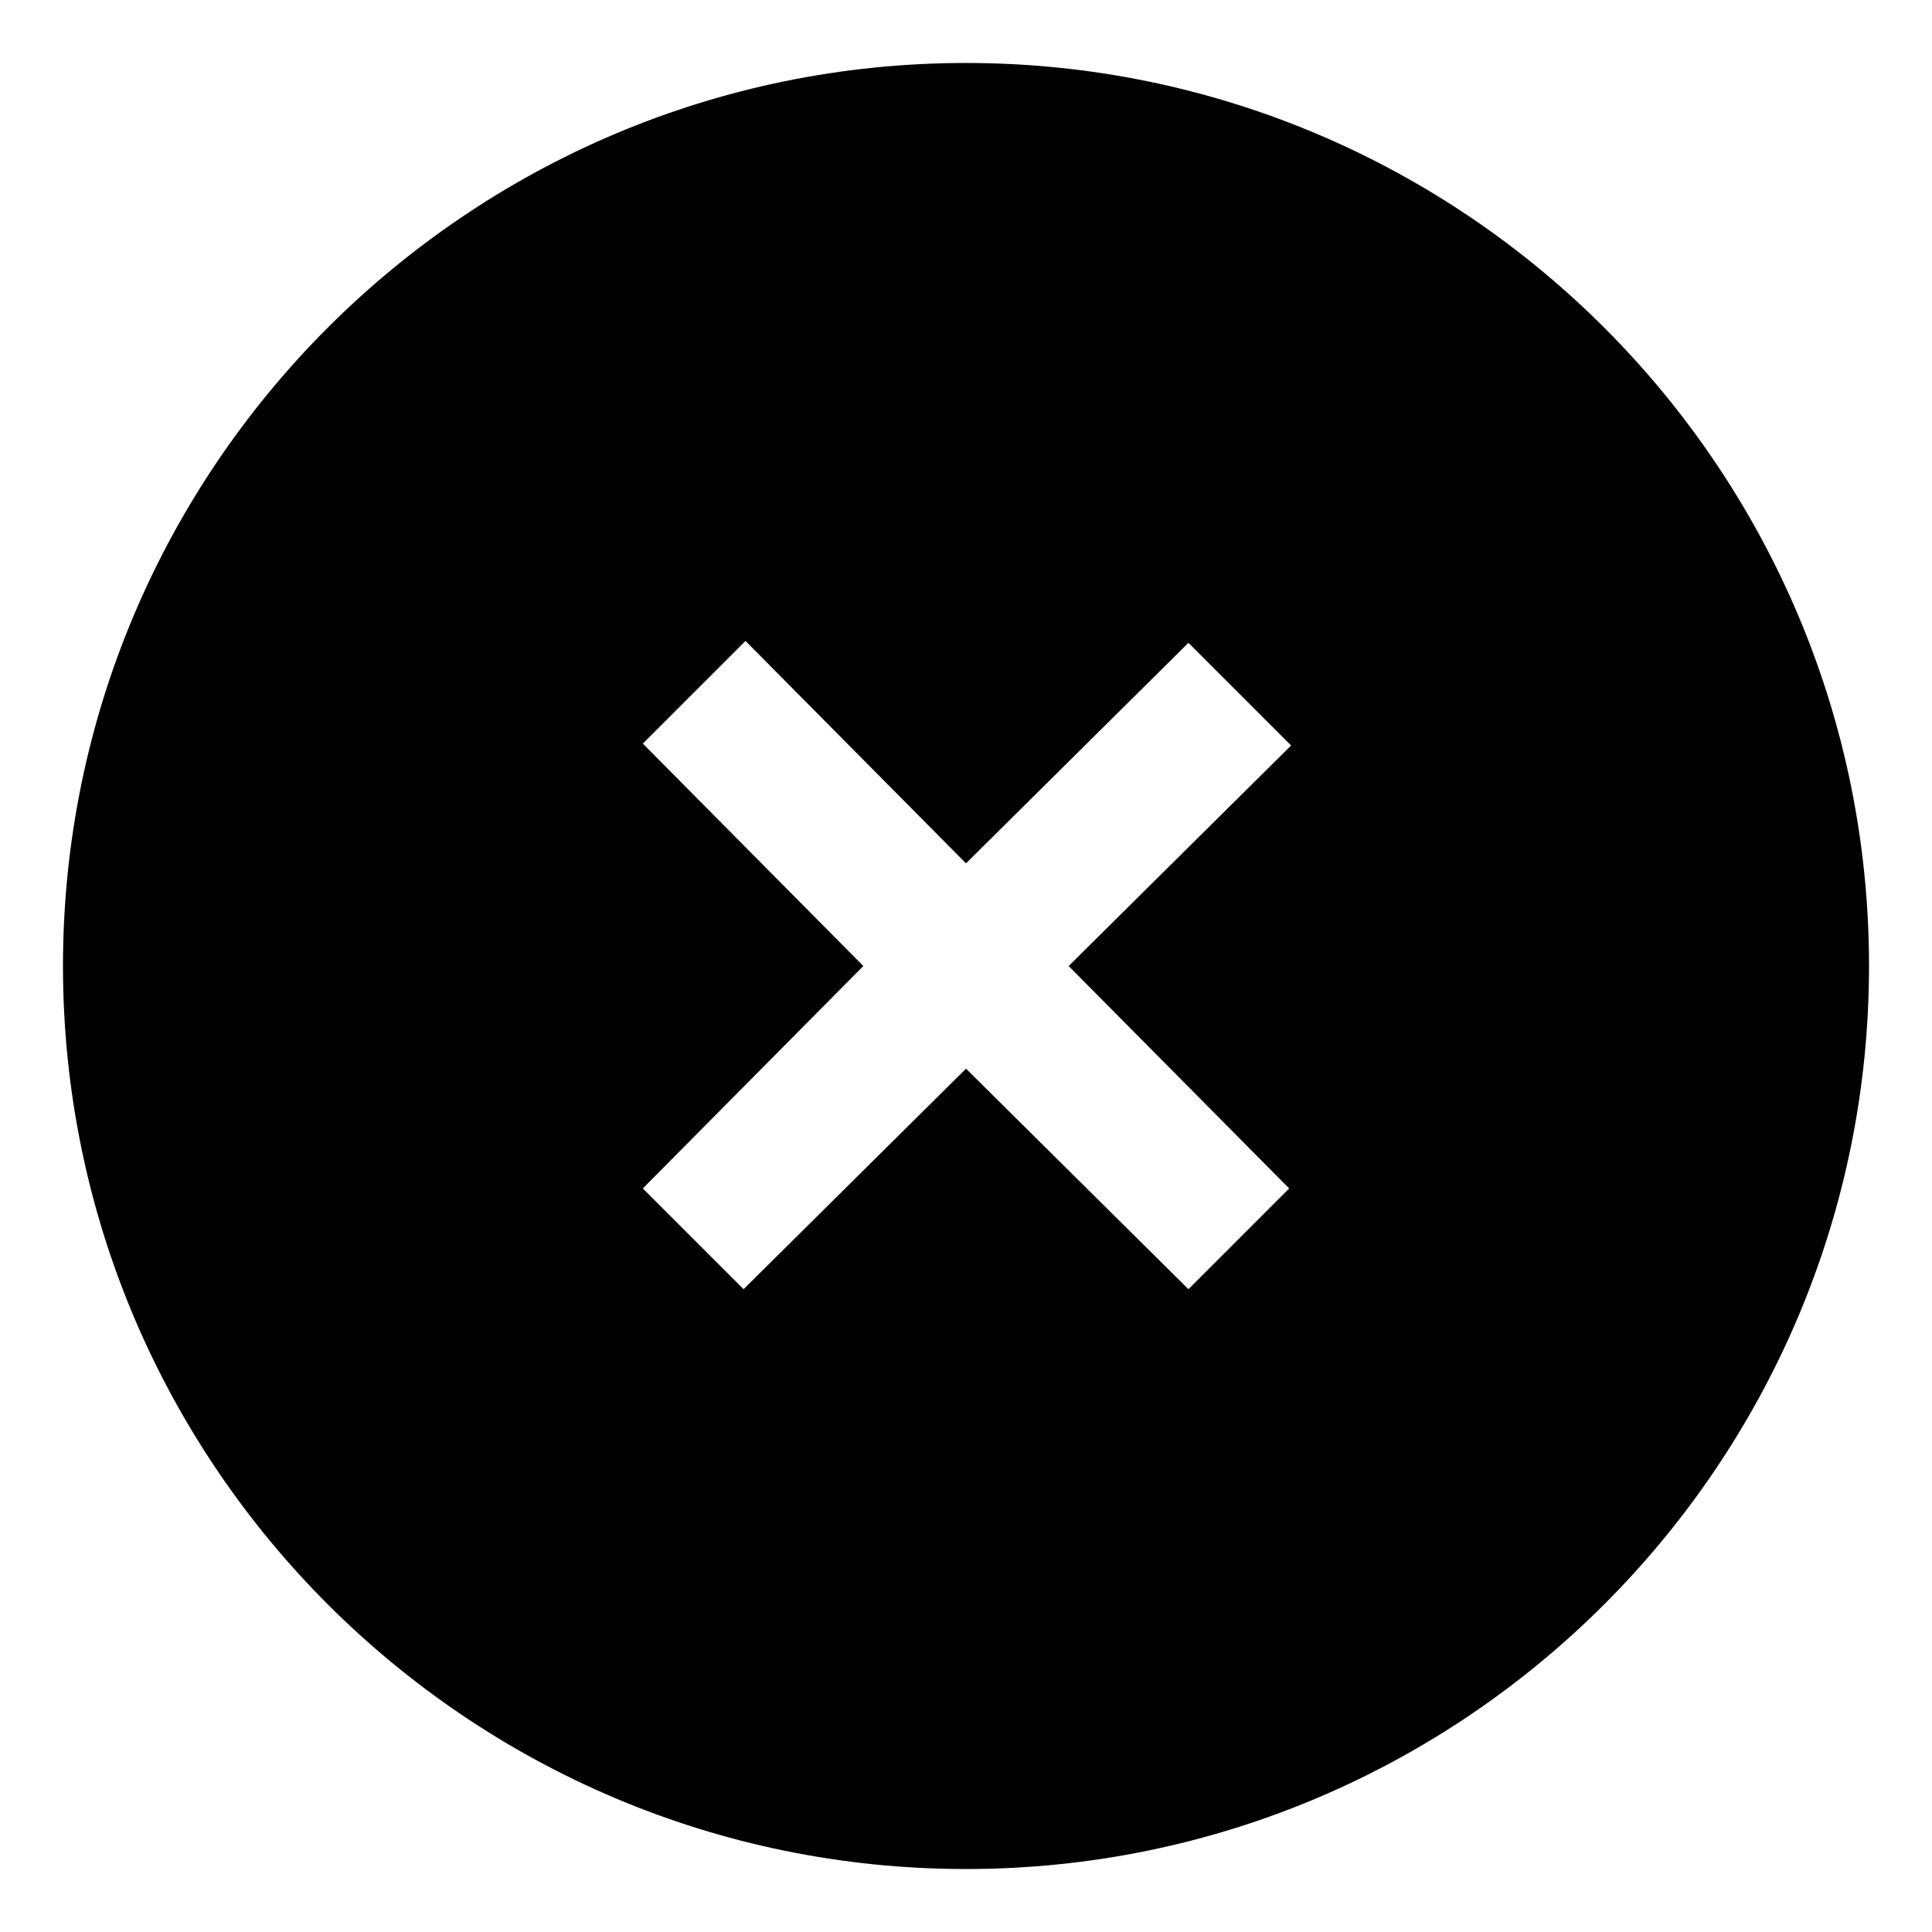 <?xml version="1.0" encoding="UTF-8"?>
<!-- Uploaded to: ICON Repo, www.iconrepo.com, Generator: ICON Repo Mixer Tools -->
<svg fill="#000000" width="800px" height="800px" version="1.1" viewBox="144 144 512 512" xmlns="http://www.w3.org/2000/svg">
 <path d="m400 160.69c-132 0-239.31 107.31-239.31 239.31s107.31 239.31 239.31 239.31c132 0 239.31-107.31 239.31-239.31 0-132-107.31-239.31-239.31-239.31zm85.645 298.26-26.699 26.699-58.945-58.441-58.945 58.441-26.703-26.699 58.441-58.945-58.441-58.945 27.207-27.207 58.441 58.945 58.945-58.441 27.207 27.207-58.949 58.441z"/>
</svg>